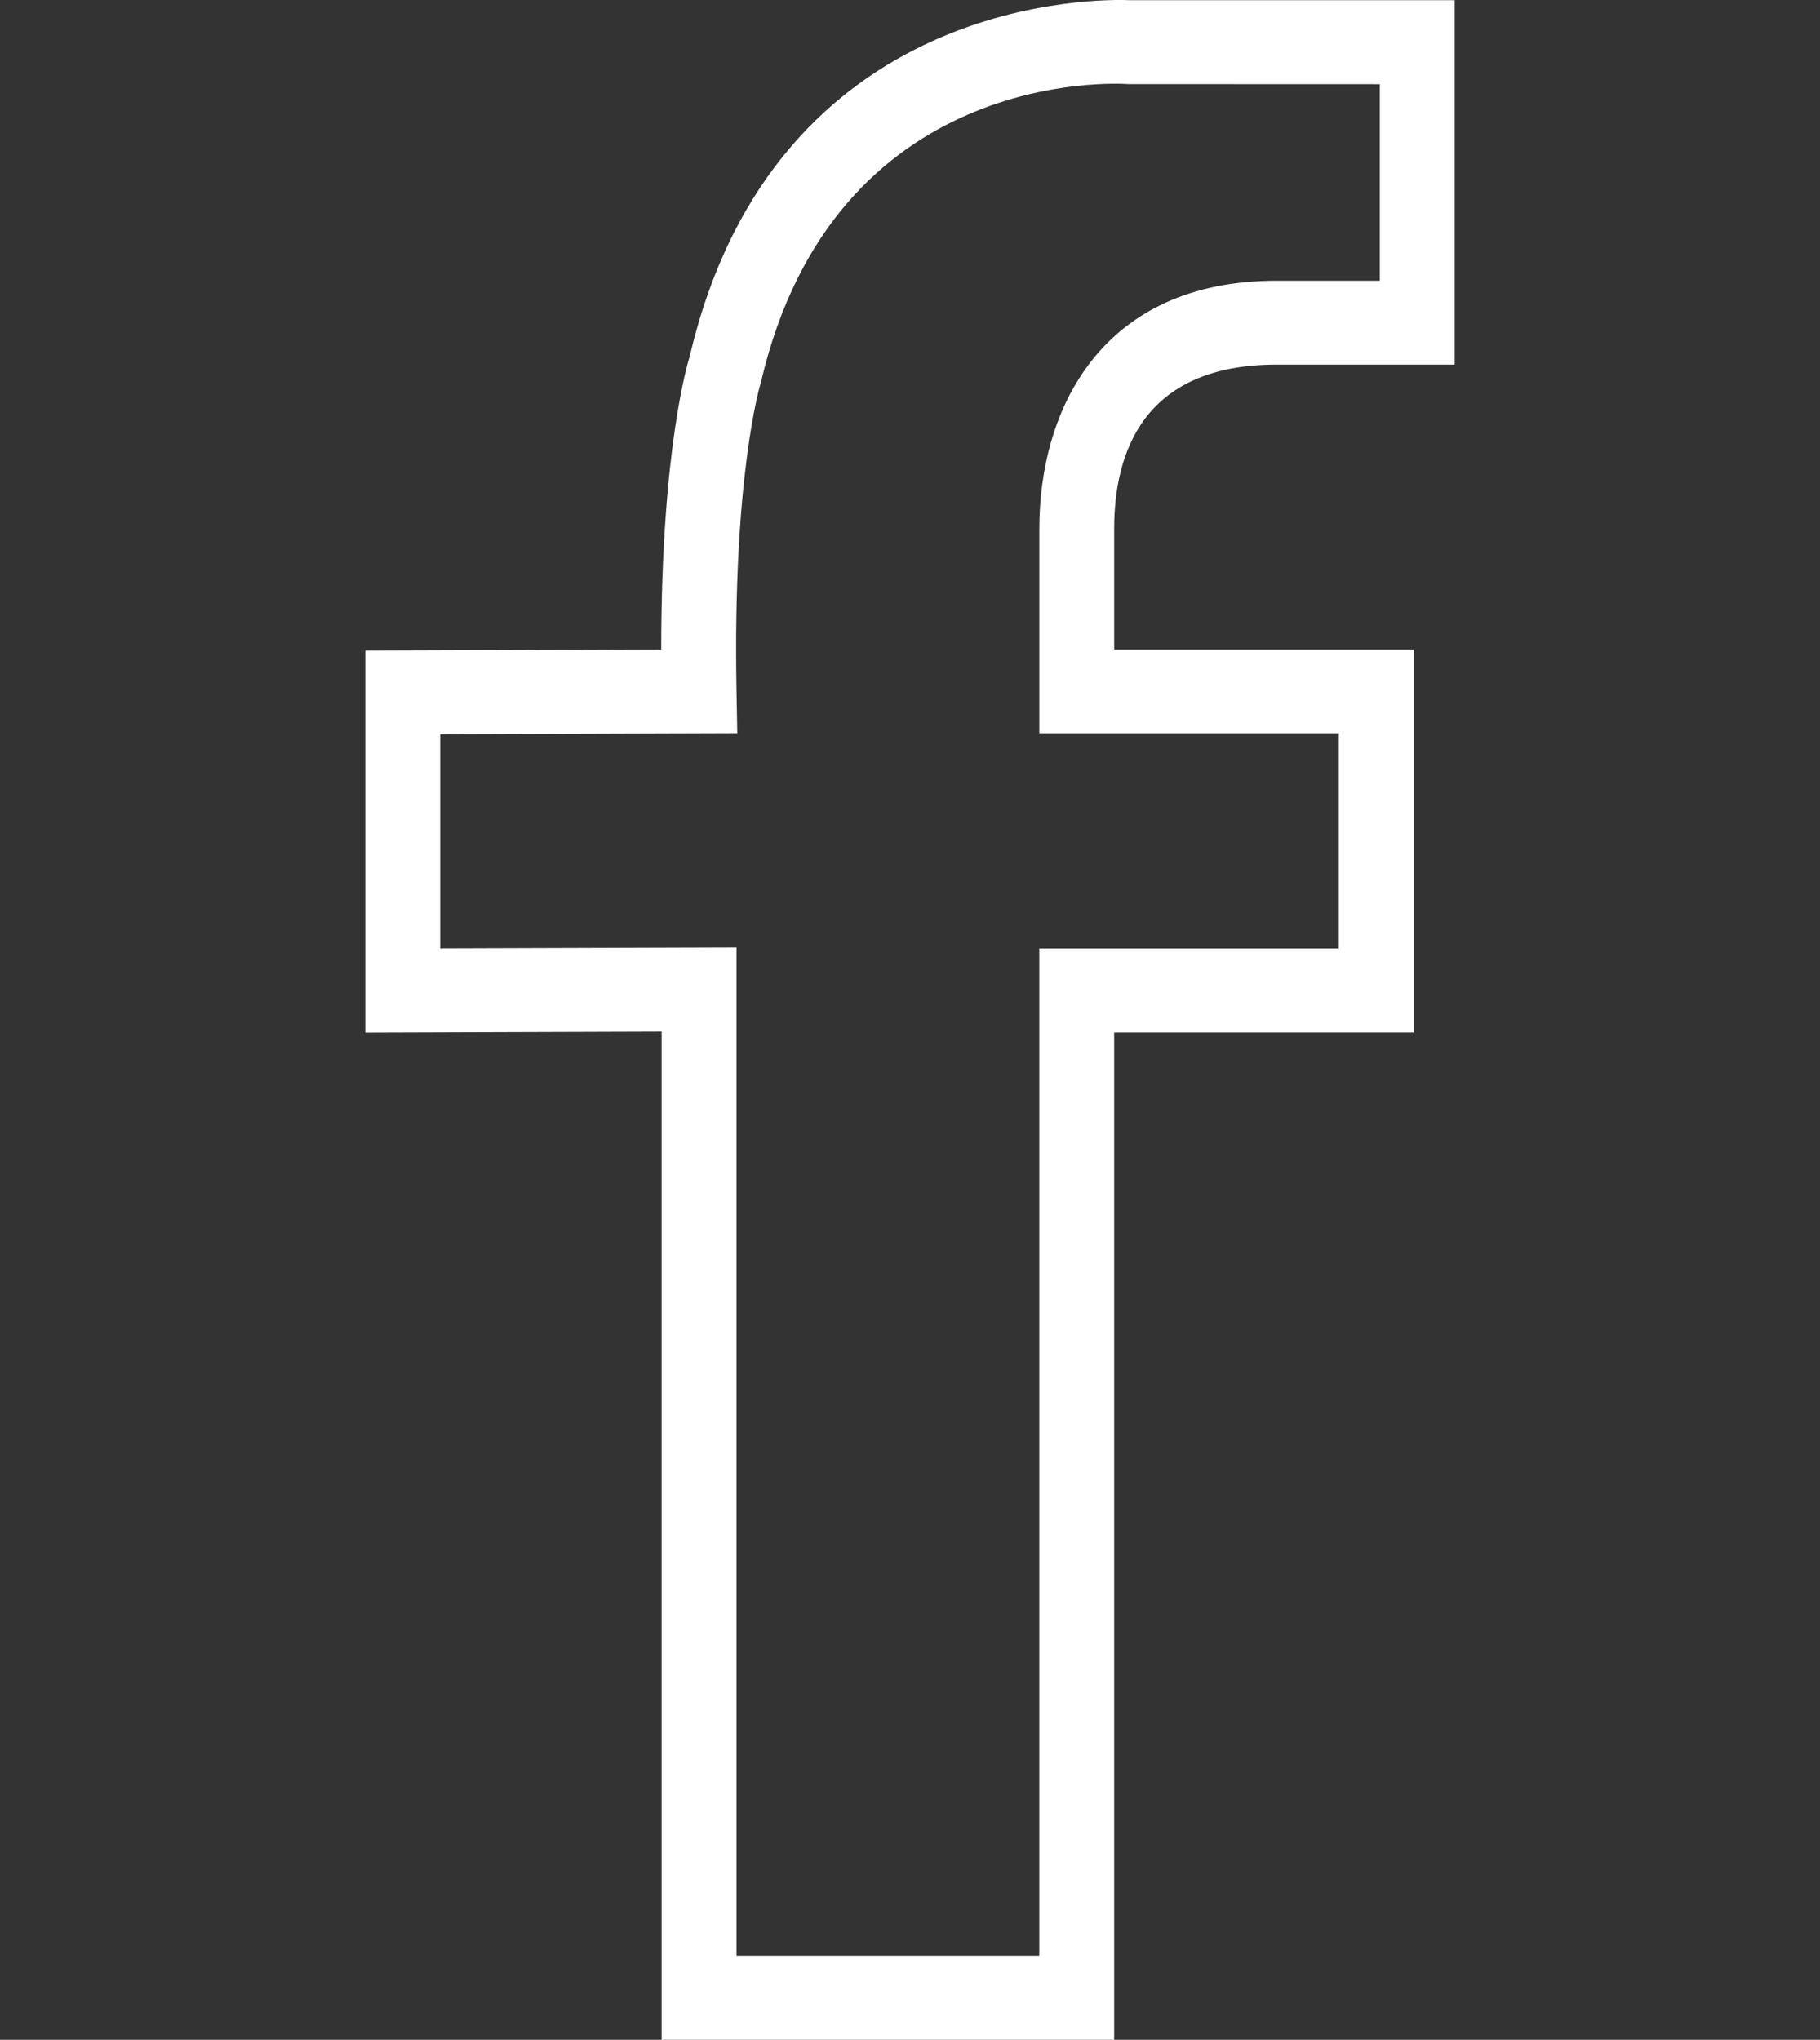 <?xml version="1.0" encoding="UTF-8"?> <svg xmlns="http://www.w3.org/2000/svg" width="232" height="260" viewBox="0 0 232 260" fill="none"><rect x="0" y="0" width="232" height="260" fill="#333333" stroke="none"/> <g clip-path="url(#clip0)"> <path d="M162.737 46.474H185.438V0.027H144.183C140.742 -0.134 98.79 -1.032 87.917 45.437C87.76 45.923 84.285 56.975 84.285 82.79L46.562 82.919V131.634L84.332 131.511V260.006H142.026V131.624H180.211V82.78H142.026V67.411C142.026 57.858 145.62 46.474 162.737 46.474ZM170.665 93.473V120.92H132.479V249.302H93.879V120.781L56.109 120.904V93.585L93.979 93.462L93.879 88.022C93.382 60.677 96.862 49.176 97.019 48.625C106.404 8.602 142.236 10.613 143.773 10.72L175.891 10.731V35.781H162.737C140.432 35.781 132.484 52.118 132.484 67.406V93.473H170.665Z" fill="white"></path> </g> <defs> <clipPath id="clip0"> <rect width="232" height="260" fill="white"></rect> </clipPath> </defs> </svg> 